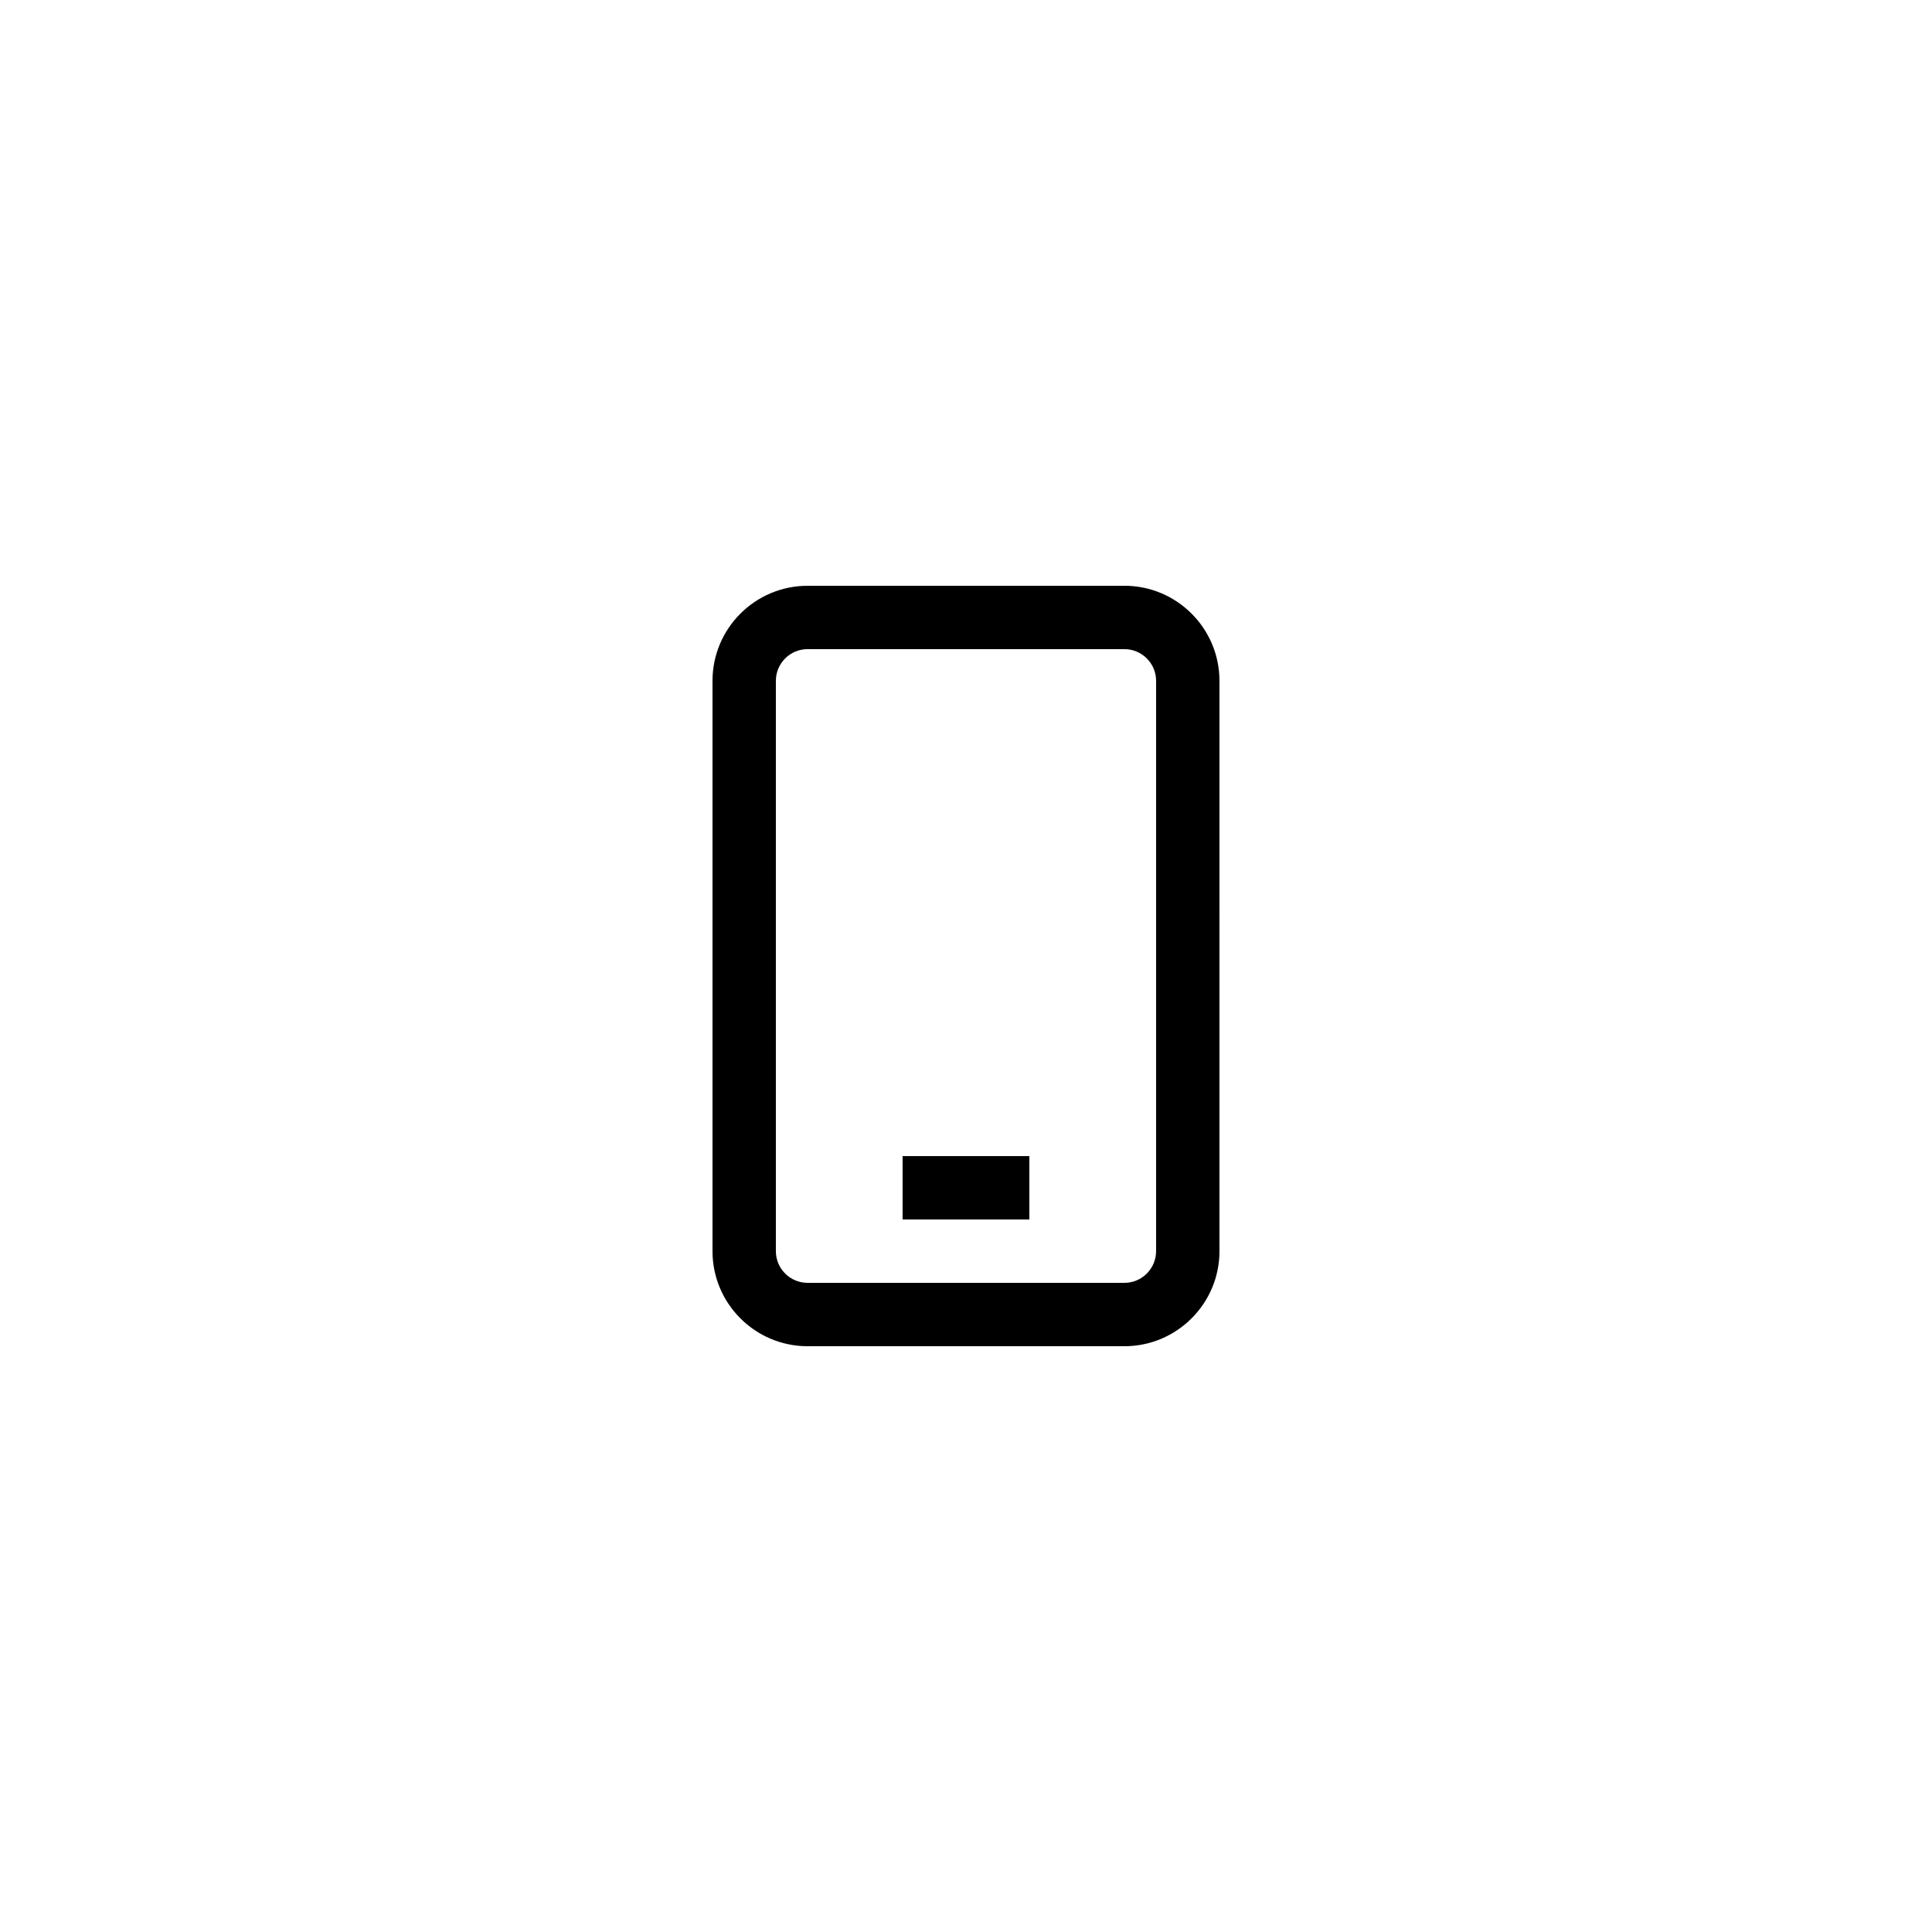<?xml version="1.0" encoding="UTF-8"?>
<!-- Uploaded to: SVG Repo, www.svgrepo.com, Generator: SVG Repo Mixer Tools -->
<svg fill="#000000" width="800px" height="800px" version="1.1" viewBox="144 144 512 512" xmlns="http://www.w3.org/2000/svg">
 <g>
  <path d="m441.98 299.24h-83.969c-13.891 0-25.191 11.301-25.191 25.191v151.14c0 13.891 11.301 25.191 25.191 25.191h83.969c13.891 0 25.191-11.301 25.191-25.191l-0.004-151.15c0-13.891-11.297-25.188-25.188-25.188zm8.395 176.33c0 4.633-3.766 8.398-8.398 8.398l-83.965-0.004c-4.633 0-8.398-3.766-8.398-8.398v-151.14c0-4.633 3.766-8.398 8.398-8.398h83.969c4.633 0 8.398 3.766 8.398 8.398z"/>
  <path d="m383.2 450.38h33.586v16.793h-33.586z"/>
 </g>
</svg>